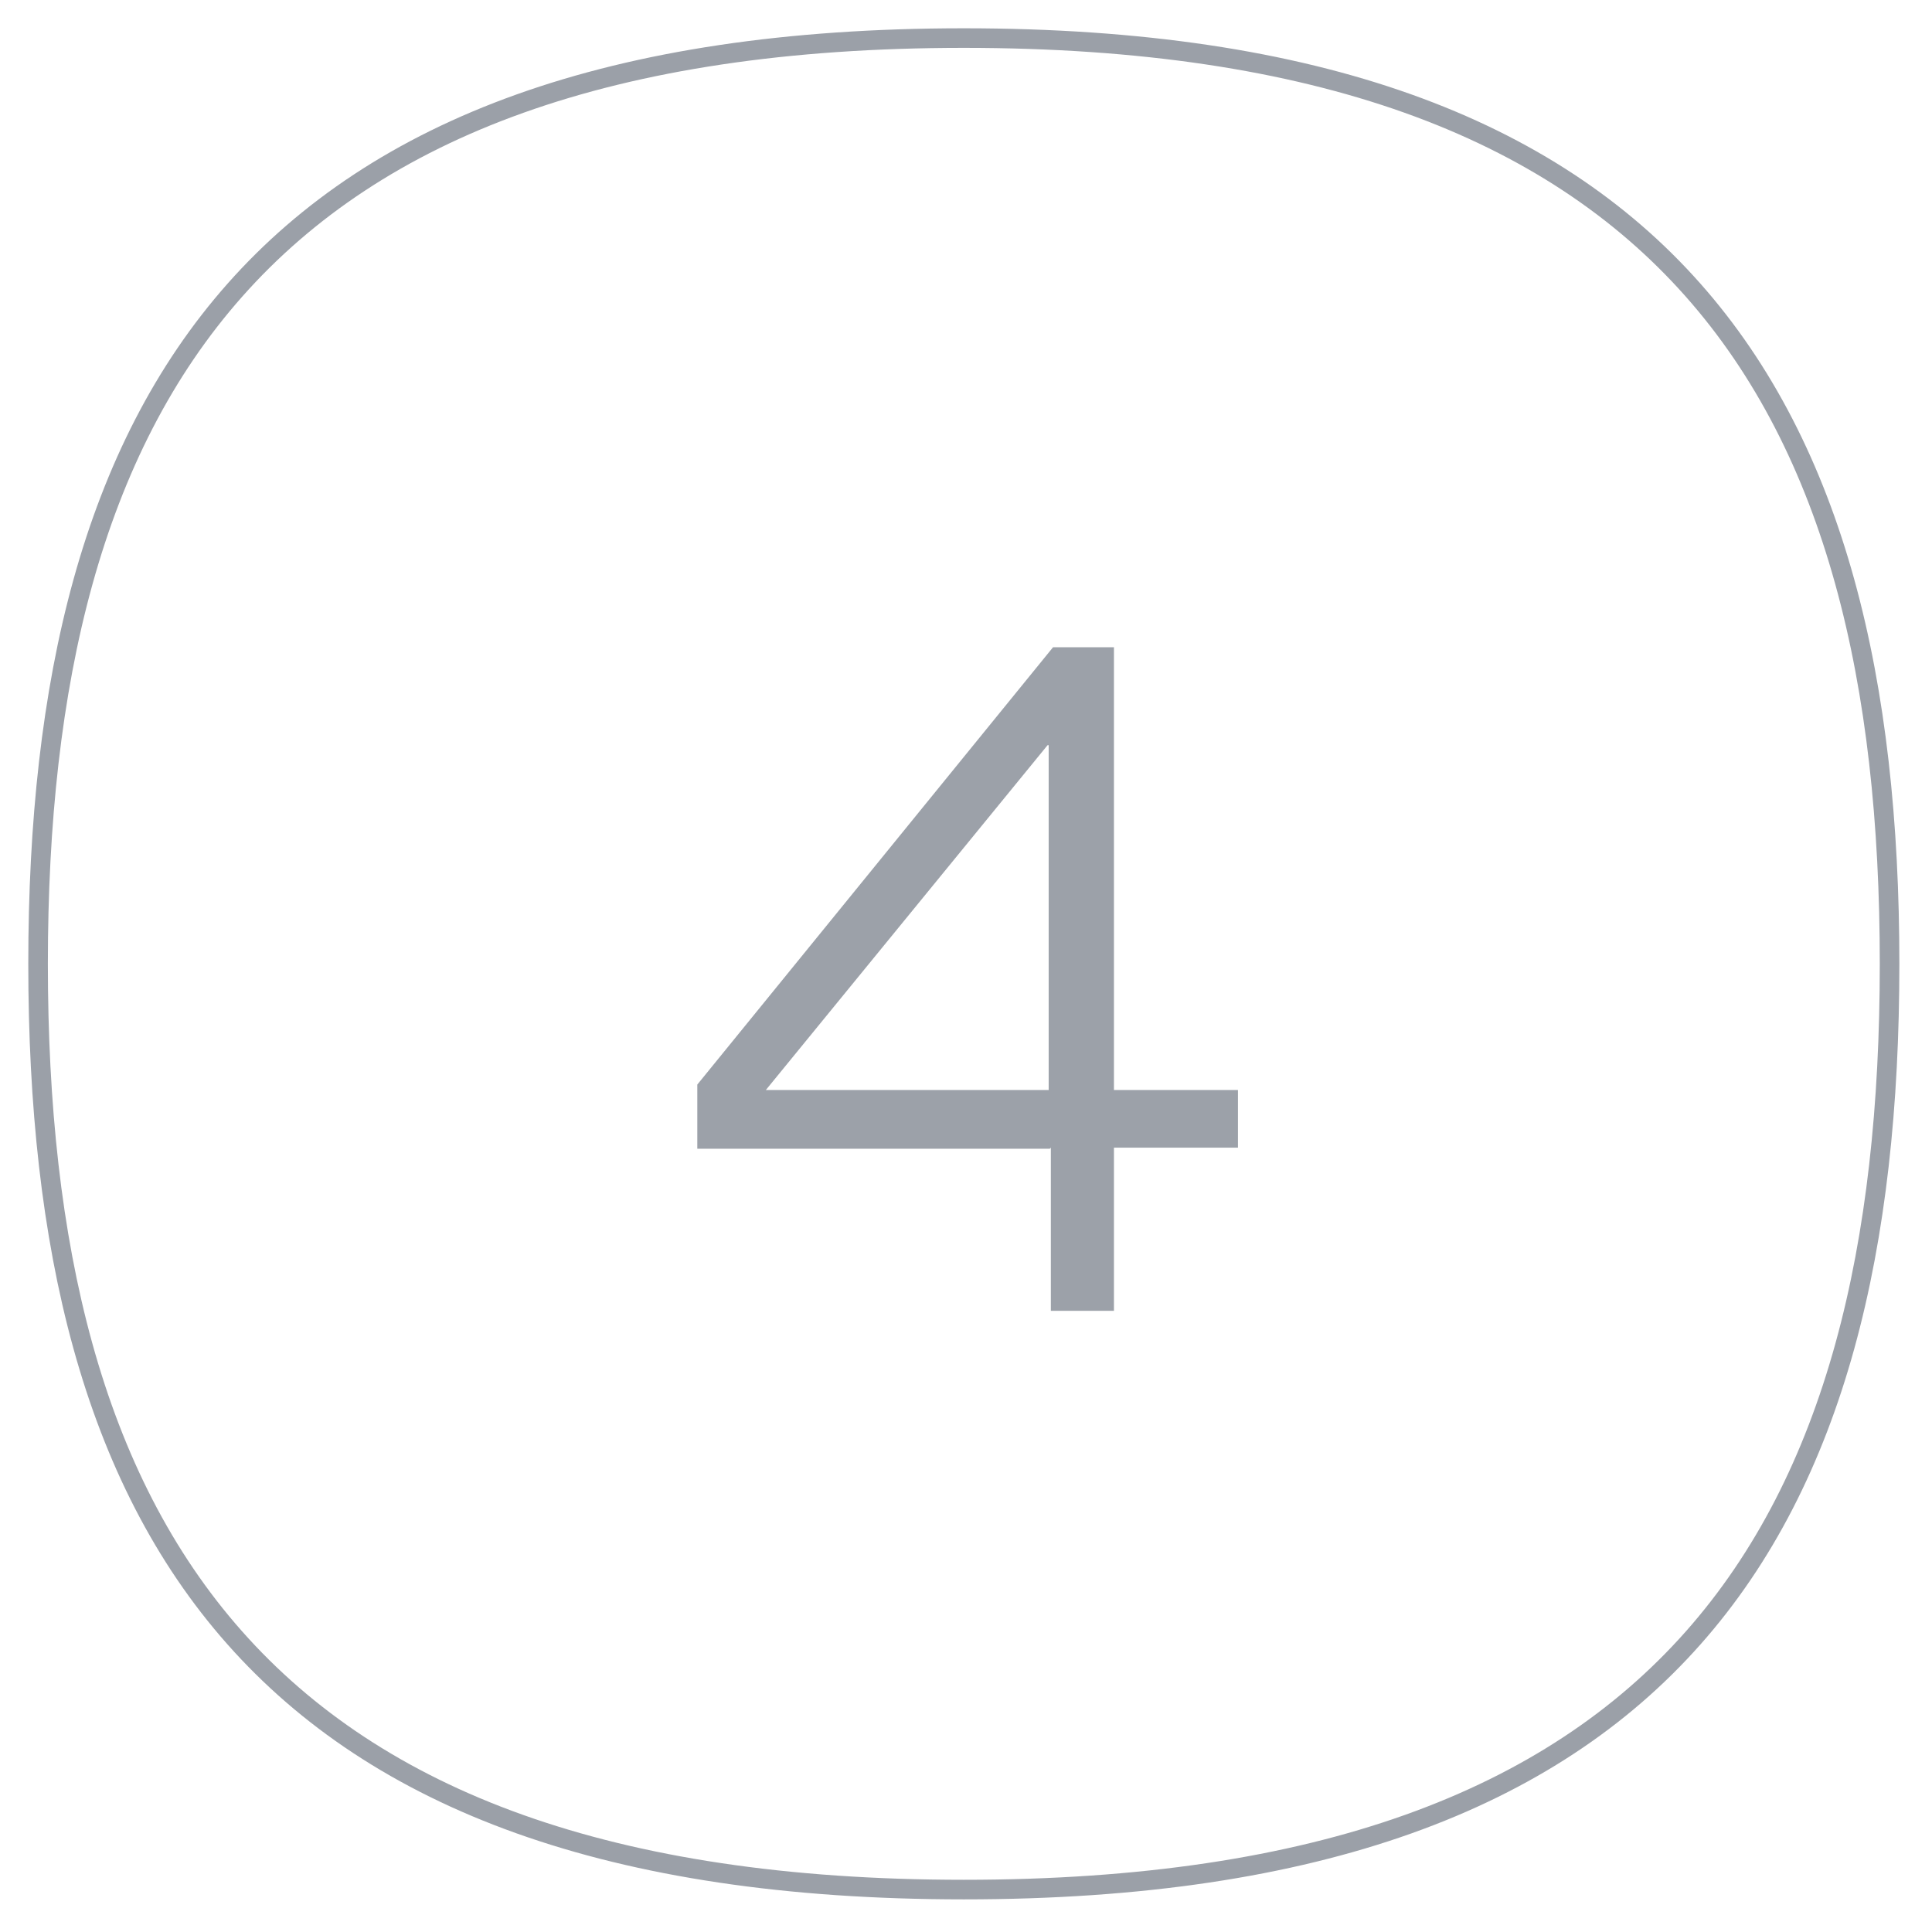 <?xml version="1.0" encoding="UTF-8"?>
<svg id="_レイヤー_1" data-name="レイヤー 1" xmlns="http://www.w3.org/2000/svg" version="1.1" viewBox="0 0 177.6 177.6">
  <defs>
    <style>
      .cls-1 {
        fill: #9ca1a9;
        stroke-width: 0px;
      }

      .cls-2 {
        fill: none;
        stroke: #9ba0a8;
        stroke-miterlimit: 10;
        stroke-width: 1.8px;
      }
    </style>
  </defs>
  <path class="cls-2" d="M3.5,88.6C3.5,36.9,23.4,3.5,88.6,3.5s85.1,33.3,85.1,85.1-19.8,85.1-85.1,85.1S3.5,140.3,3.5,88.6Z"/>
  <path class="cls-2" d="M90.6,6570.3c0-51.7,19.8-85.1,85.1-85.1s85.1,33.3,85.1,85.1-19.8,85.1-85.1,85.1-85.1-33.3-85.1-85.1Z"/>
  <path class="cls-1" d="M171.9,6568h4.1c9.4,0,15.2-2.2,15.2-10.2s-5.9-11.2-14.5-11.2c-12.2,0-16.9,6-16.9,14.7h-6.4c.3-10.9,7.2-20.1,23.3-20.1s20.9,4.5,20.9,16.5-3.8,11.3-11.2,12.2v.2c7.5.7,13.5,6.1,13.5,15.2,0,13.5-10.9,18.3-24,18.3s-24-7.2-24-20.8h6.4c.4,11.3,7,15.4,18.6,15.4s16.6-6.5,16.6-12.8c0-10.1-7.5-12.2-16.5-12.2h-5.2v-5.3Z"/>
  <path class="cls-1" d="M96.5,105.6h-32.4v-5.9l32.7-40.2h5.6v40.7h11.4v5.3h-11.4v15c0,0-5.8,0-5.8,0v-15ZM96.5,68.5h-.2l-25.9,31.7h26v-31.7Z"/>
</svg>